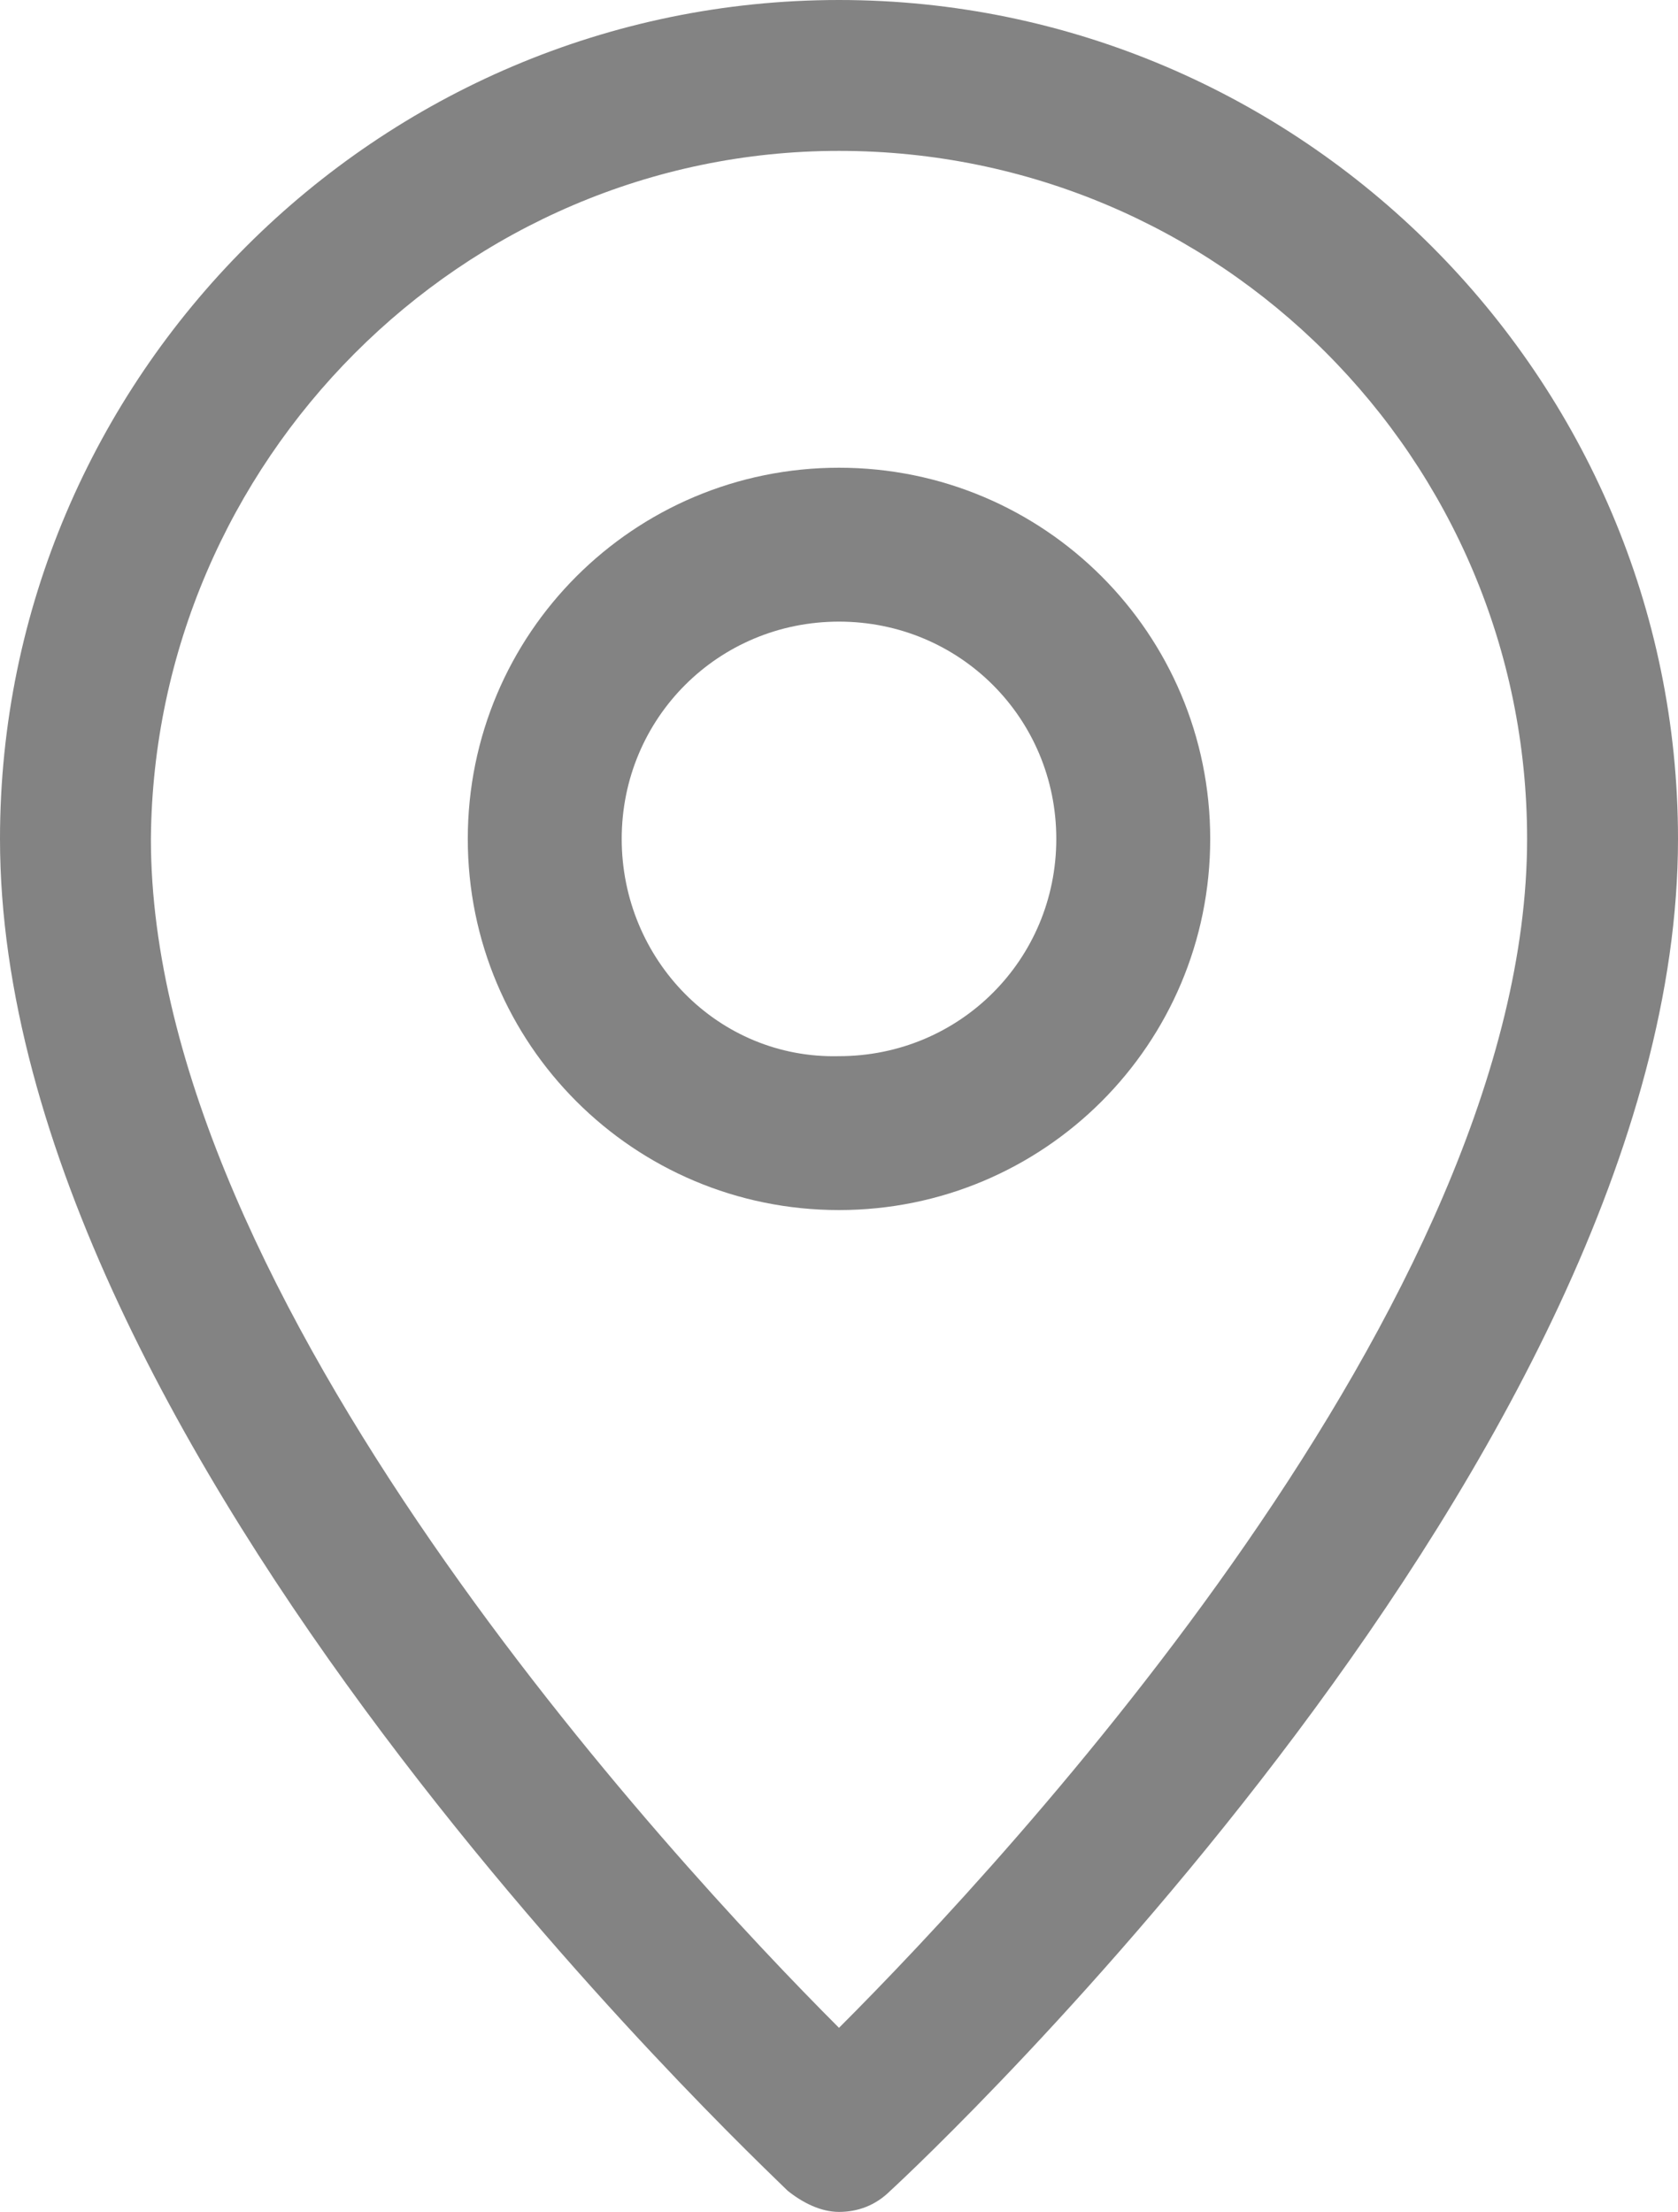 <svg xmlns="http://www.w3.org/2000/svg" xmlns:xlink="http://www.w3.org/1999/xlink" version="1.1" id="Lager_1" x="0px" y="0px" style="enable-background:new 0 0 640.3 118.7;" xml:space="preserve" viewBox="244.8 25.7 55.6 73.3"><style type="text/css">	.st0{fill:#838383;}</style><g>	<path class="st0" d="M270.9,98.3c0.5,0.4,1.1,0.7,1.7,0.7s1.2-0.2,1.7-0.7c1.1-1,26.1-24.5,26.1-44.8c0-15.3-12.5-27.8-27.8-27.8   c-15.3,0-27.8,12.5-27.8,27.8C244.8,73.8,269.9,97.3,270.9,98.3z M272.6,30.7c12.6,0,22.8,10.2,22.8,22.8   c0,15.3-17.2,33.8-22.8,39.4c-5.6-5.6-22.8-24.2-22.8-39.4C249.9,41,260.1,30.7,272.6,30.7z"></path>	<path class="st0" d="M284.9,53.5c0-6.8-5.5-12.3-12.3-12.3c-6.8,0-12.3,5.5-12.3,12.3c0,6.8,5.5,12.3,12.3,12.3   C279.4,65.8,284.9,60.3,284.9,53.5z M265.4,53.5c0-4,3.2-7.2,7.2-7.2c4,0,7.2,3.2,7.2,7.2c0,4-3.2,7.2-7.2,7.2   C268.6,60.8,265.4,57.5,265.4,53.5z"></path></g></svg>